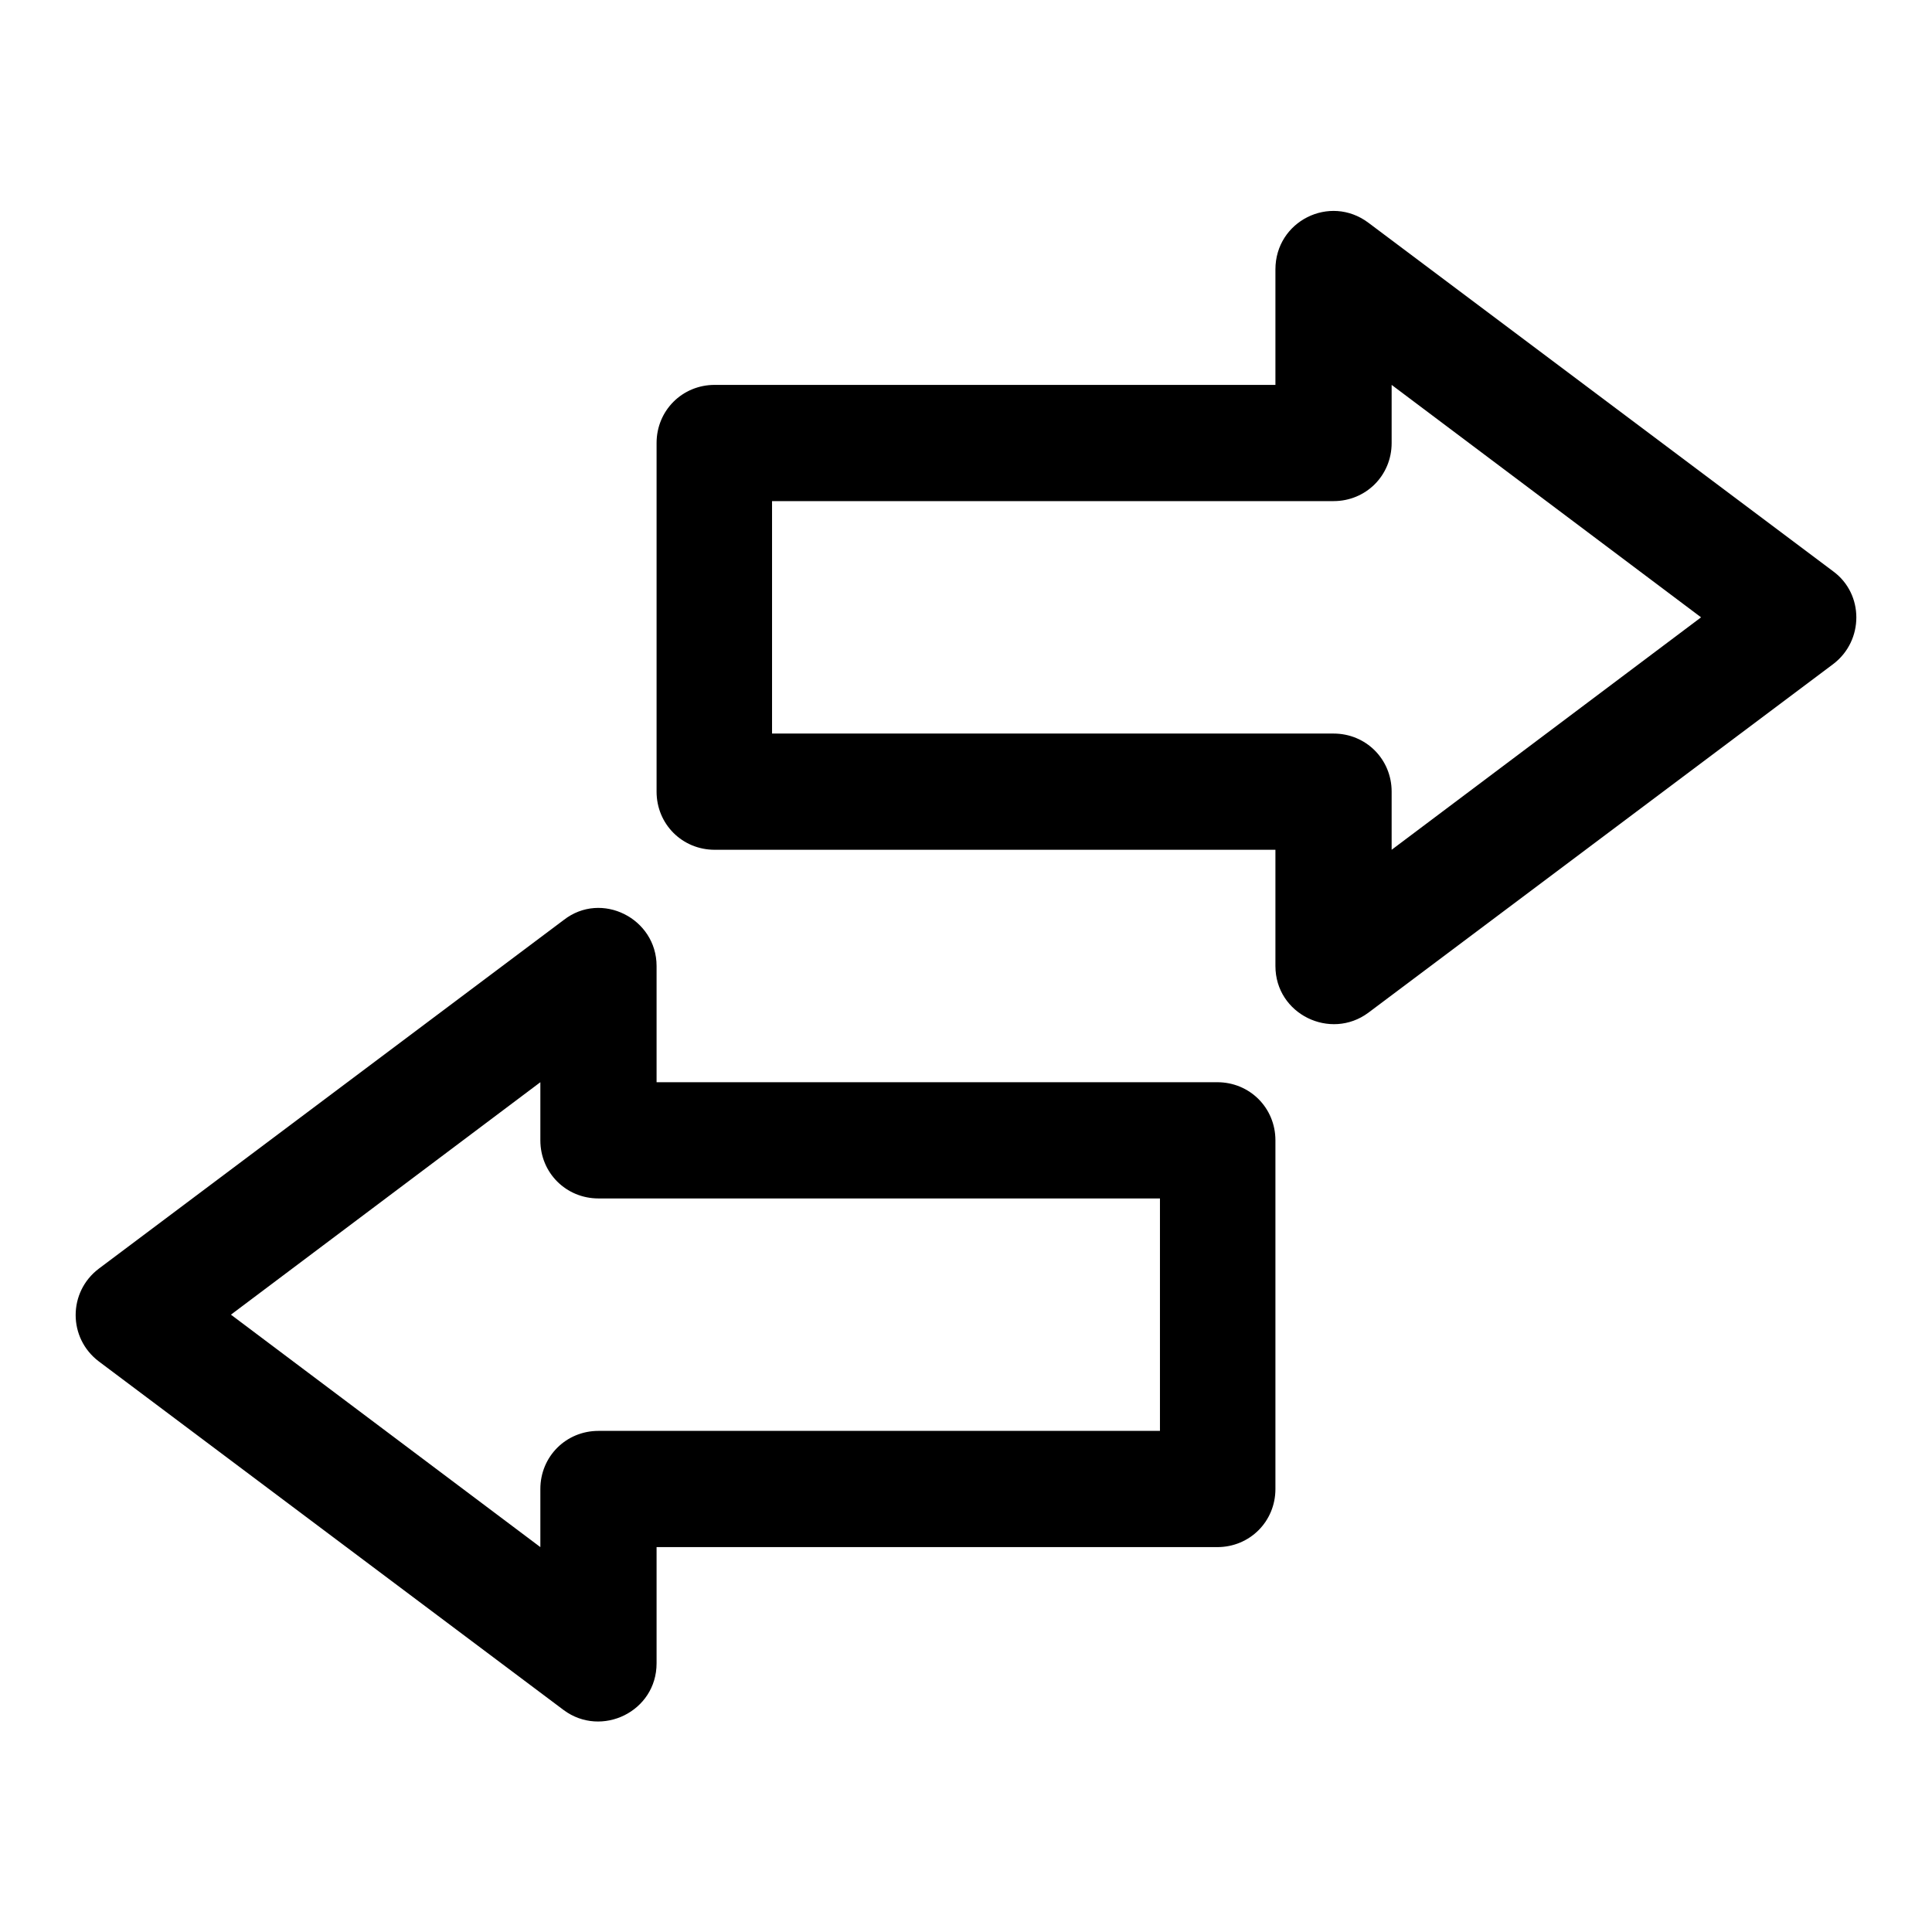 <?xml version="1.0" encoding="utf-8"?>
<!-- Svg Vector Icons : http://www.onlinewebfonts.com/icon -->
<!DOCTYPE svg PUBLIC "-//W3C//DTD SVG 1.1//EN" "http://www.w3.org/Graphics/SVG/1.1/DTD/svg11.dtd">
<svg version="1.1" xmlns="http://www.w3.org/2000/svg" xmlns:xlink="http://www.w3.org/1999/xlink" x="0px" y="0px" viewBox="0 0 256 256" enable-background="new 0 0 256 256" xml:space="preserve">
<g> <path fill="#000000" d="M242.9,75.7l-61.6-46.2c-5.1-3.8-12.3-0.2-12.3,6.2V51H94.7c-4.3,0-7.7,3.4-7.7,7.7v46.2 c0,4.3,3.4,7.7,7.7,7.7H169V128c0,6.4,7.3,9.9,12.3,6.2L242.9,88C247,84.9,247,78.7,242.9,75.7L242.9,75.7z M184.4,112.6v-7.7 c0-4.3-3.4-7.7-7.7-7.7l0,0h-74.4V66.4h74.4c4.3,0,7.7-3.4,7.7-7.7V51l41,30.8L184.4,112.6z M161.3,143.4c4.3,0,7.7,3.4,7.7,7.7 l0,0v46.2c0,4.3-3.4,7.7-7.7,7.7l0,0H87v15.4c0,6.4-7.3,9.9-12.3,6.2l-61.6-46.2c-4.1-3.1-4.1-9.2,0-12.3l61.6-46.2 C79.7,118,87,121.7,87,128v15.4H161.3L161.3,143.4z M153.7,189.6v-30.8H79.3c-4.3,0-7.7-3.4-7.7-7.7l0,0v-7.7l-41,30.8l41,30.8 v-7.7c0-4.3,3.4-7.7,7.7-7.7l0,0H153.7z"/></g>
</svg>